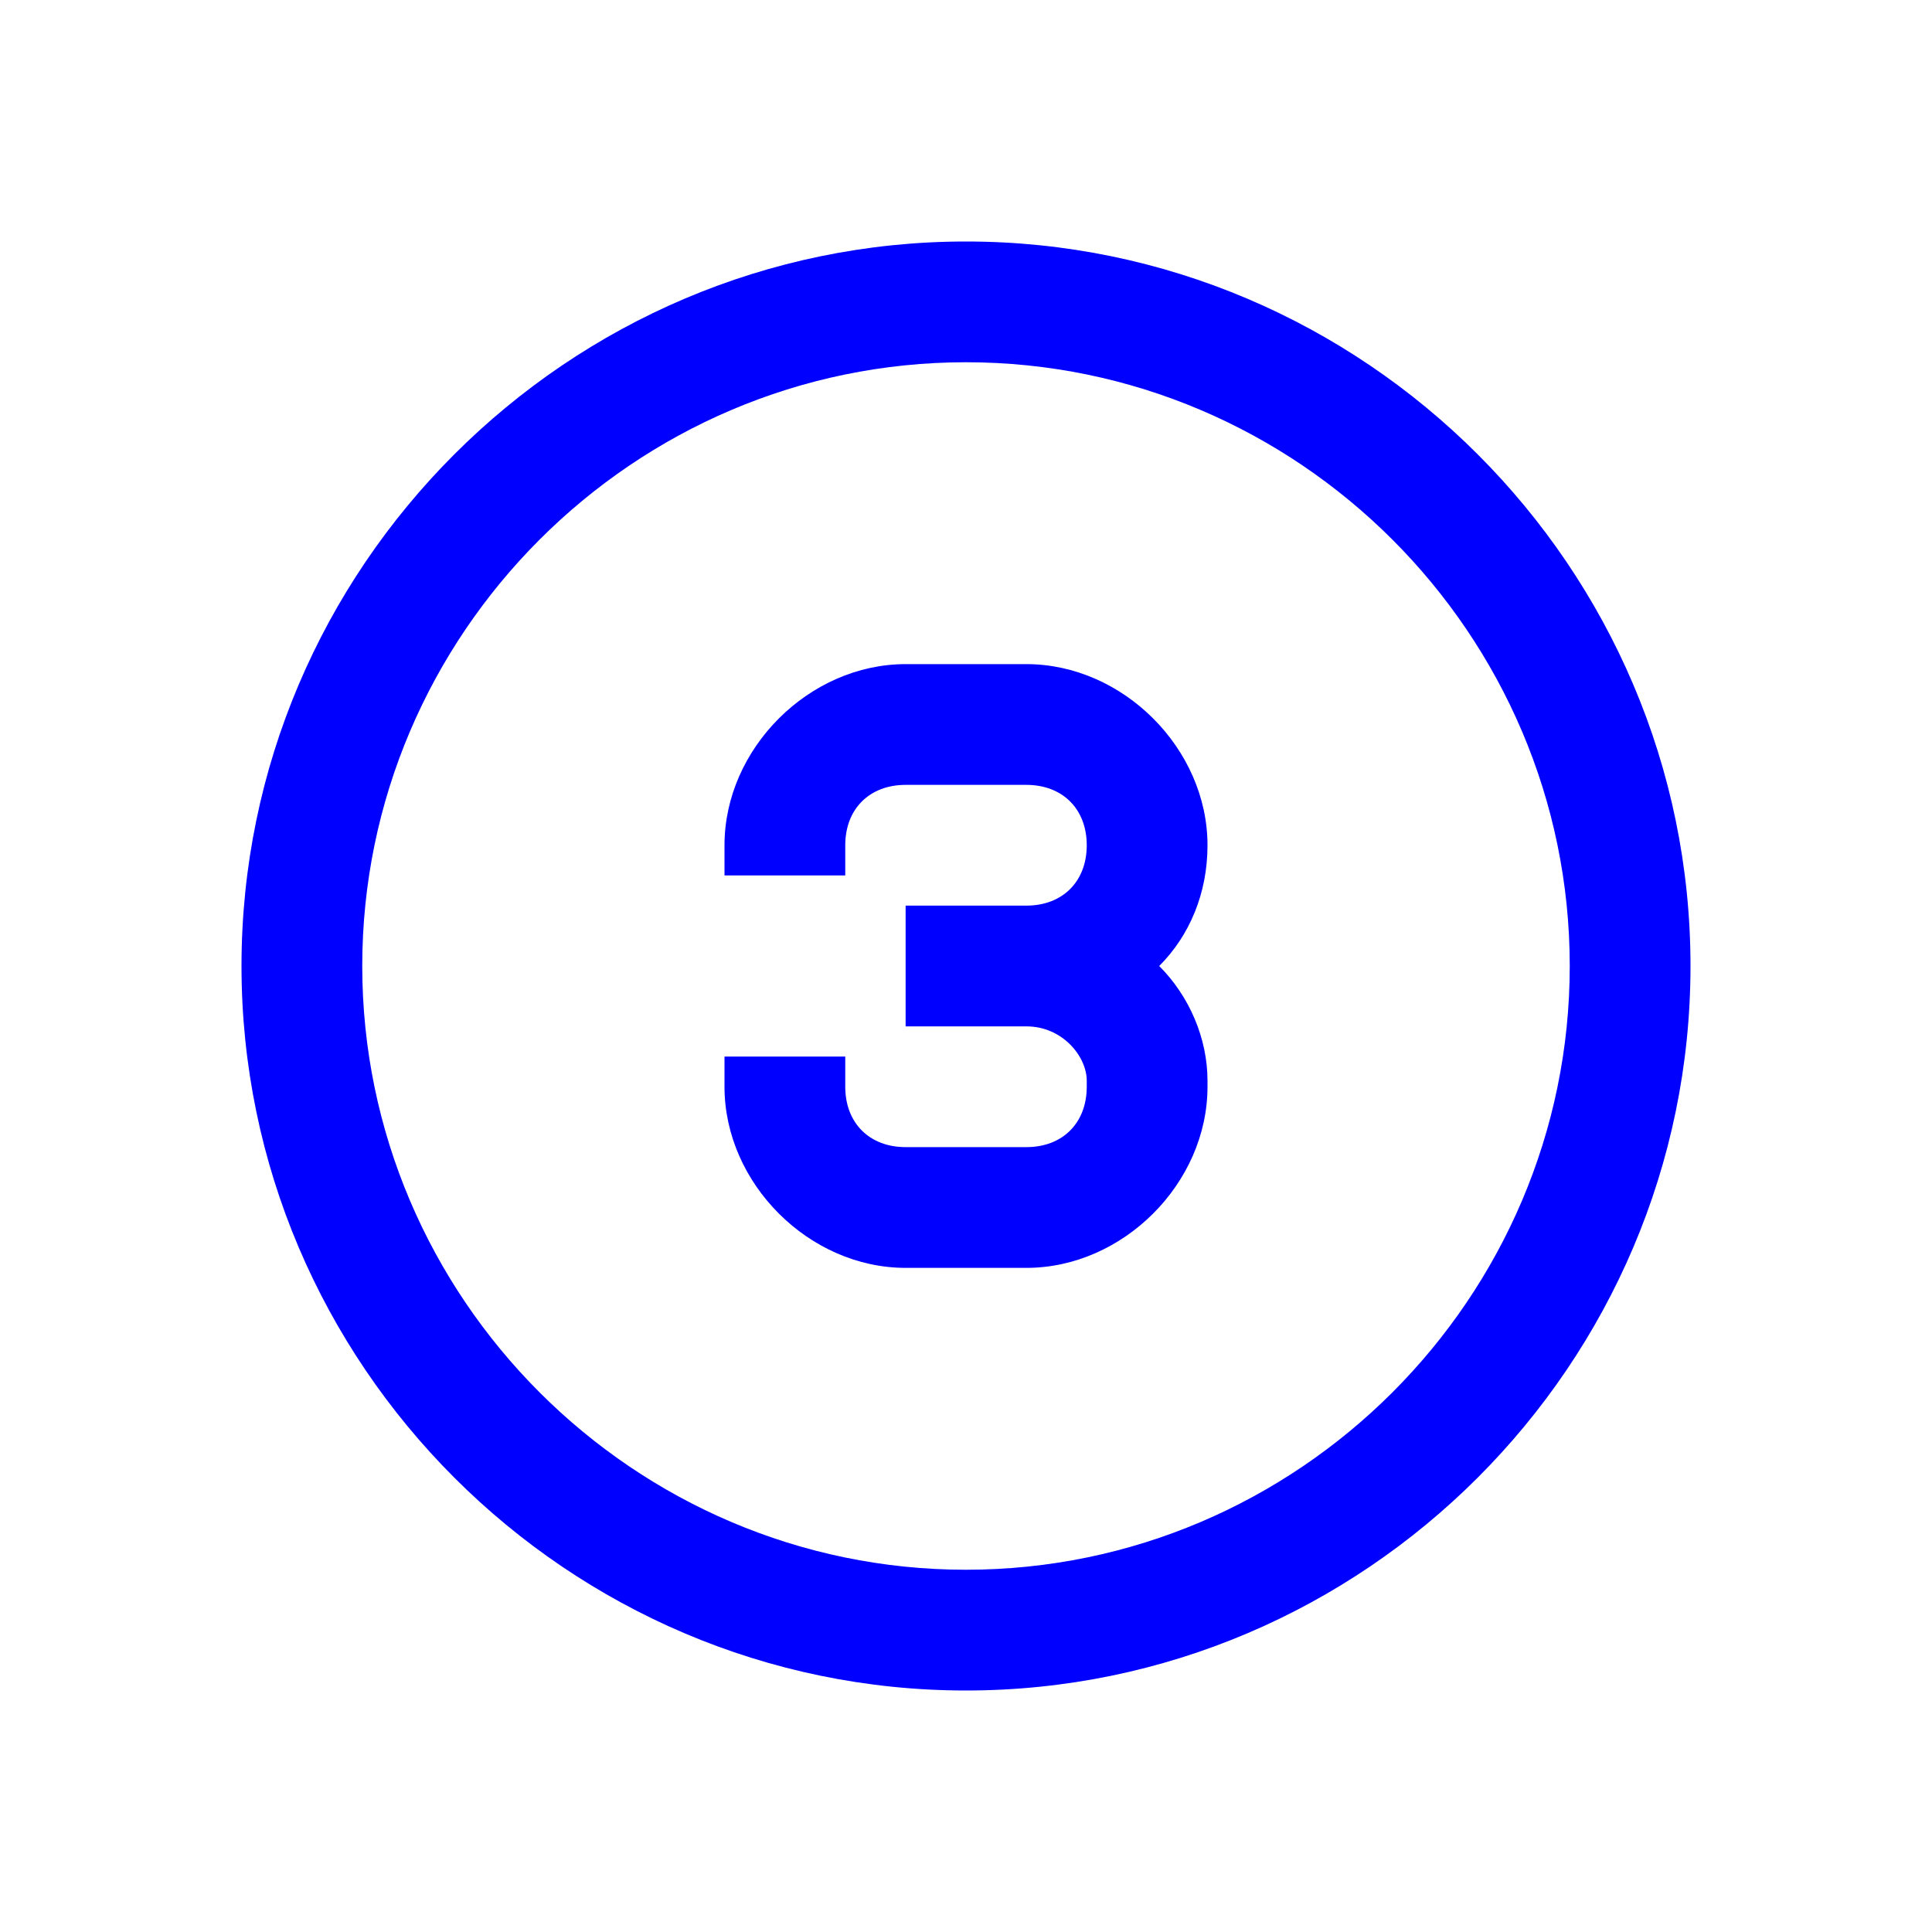 <?xml version="1.0" encoding="UTF-8"?>
<!-- Generator: Adobe Illustrator 27.1.1, SVG Export Plug-In . SVG Version: 6.00 Build 0)  -->
<svg xmlns="http://www.w3.org/2000/svg" xmlns:xlink="http://www.w3.org/1999/xlink" version="1.1" id="Layer_1" x="0px" y="0px" viewBox="0 0 32 32" style="enable-background:new 0 0 32 32;" xml:space="preserve">
<style type="text/css">
	.st0{fill:#0000FF;}
</style>
<path class="st0" d="M16,4C9.4,4,4,9.4,4,16s5.4,12,12,12s12-5.4,12-12S22.6,4,16,4z M16,6c5.5,0,10,4.5,10,10s-4.5,10-10,10  S6,21.5,6,16S10.5,6,16,6z M15,11c-1.6,0-3,1.4-3,3v0.5h2V14c0-0.6,0.4-1,1-1h2c0.6,0,1,0.4,1,1c0,0.6-0.4,1-1,1h-2v2h2  c0.6,0,1,0.5,1,0.9V18c0,0.6-0.4,1-1,1h-2c-0.6,0-1-0.4-1-1v-0.5h-2V18c0,1.6,1.4,3,3,3h2c1.6,0,3-1.4,3-3v-0.1  c0-0.7-0.3-1.4-0.8-1.9c0.5-0.5,0.8-1.2,0.8-2c0-1.6-1.4-3-3-3H15z"></path>
</svg>
